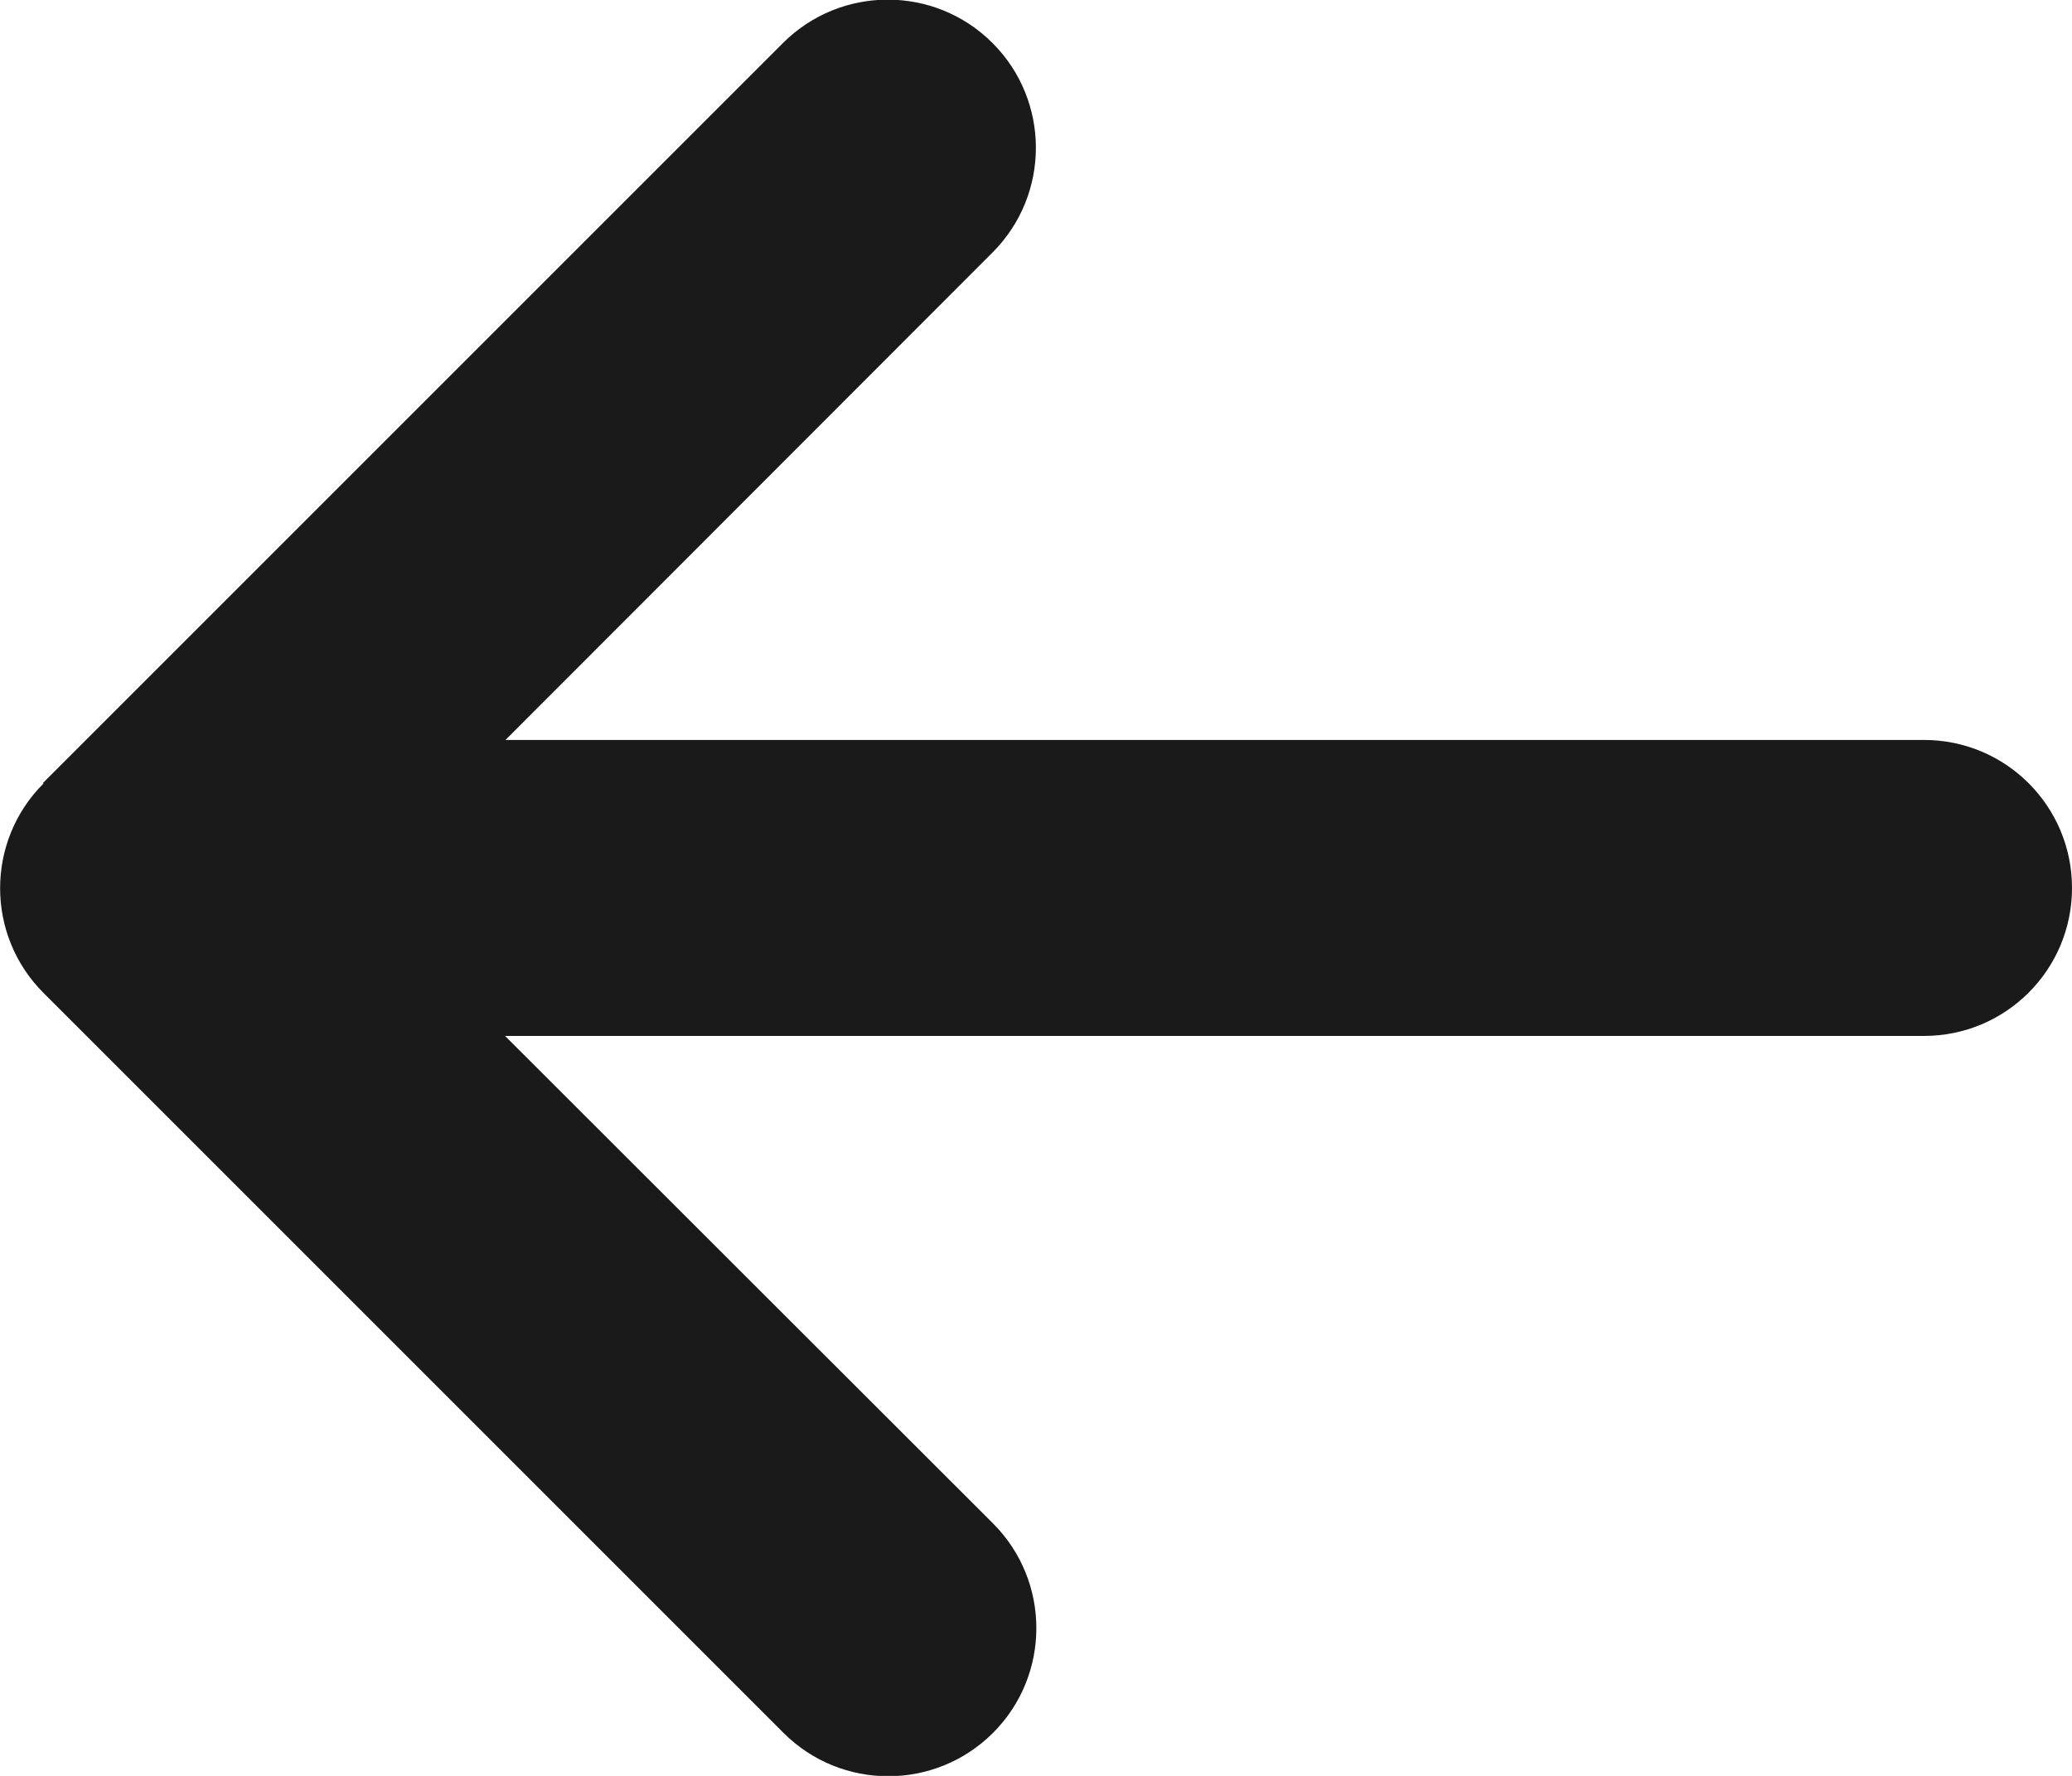 <svg width="28" height="24" viewBox="0 0 28 24" fill="none" xmlns="http://www.w3.org/2000/svg">
<path d="M0.588 10.588C-0.194 11.369 -0.194 12.638 0.588 13.419L10.588 23.419C11.369 24.2 12.637 24.2 13.419 23.419C14.2 22.638 14.2 21.369 13.419 20.588L6.825 14H26C27.106 14 28 13.106 28 12C28 10.894 27.106 10 26 10H6.831L13.412 3.413C14.194 2.631 14.194 1.363 13.412 0.581C12.631 -0.2 11.363 -0.2 10.581 0.581L0.581 10.581L0.588 10.588Z" fill="#1B1A1A"/>
</svg>
